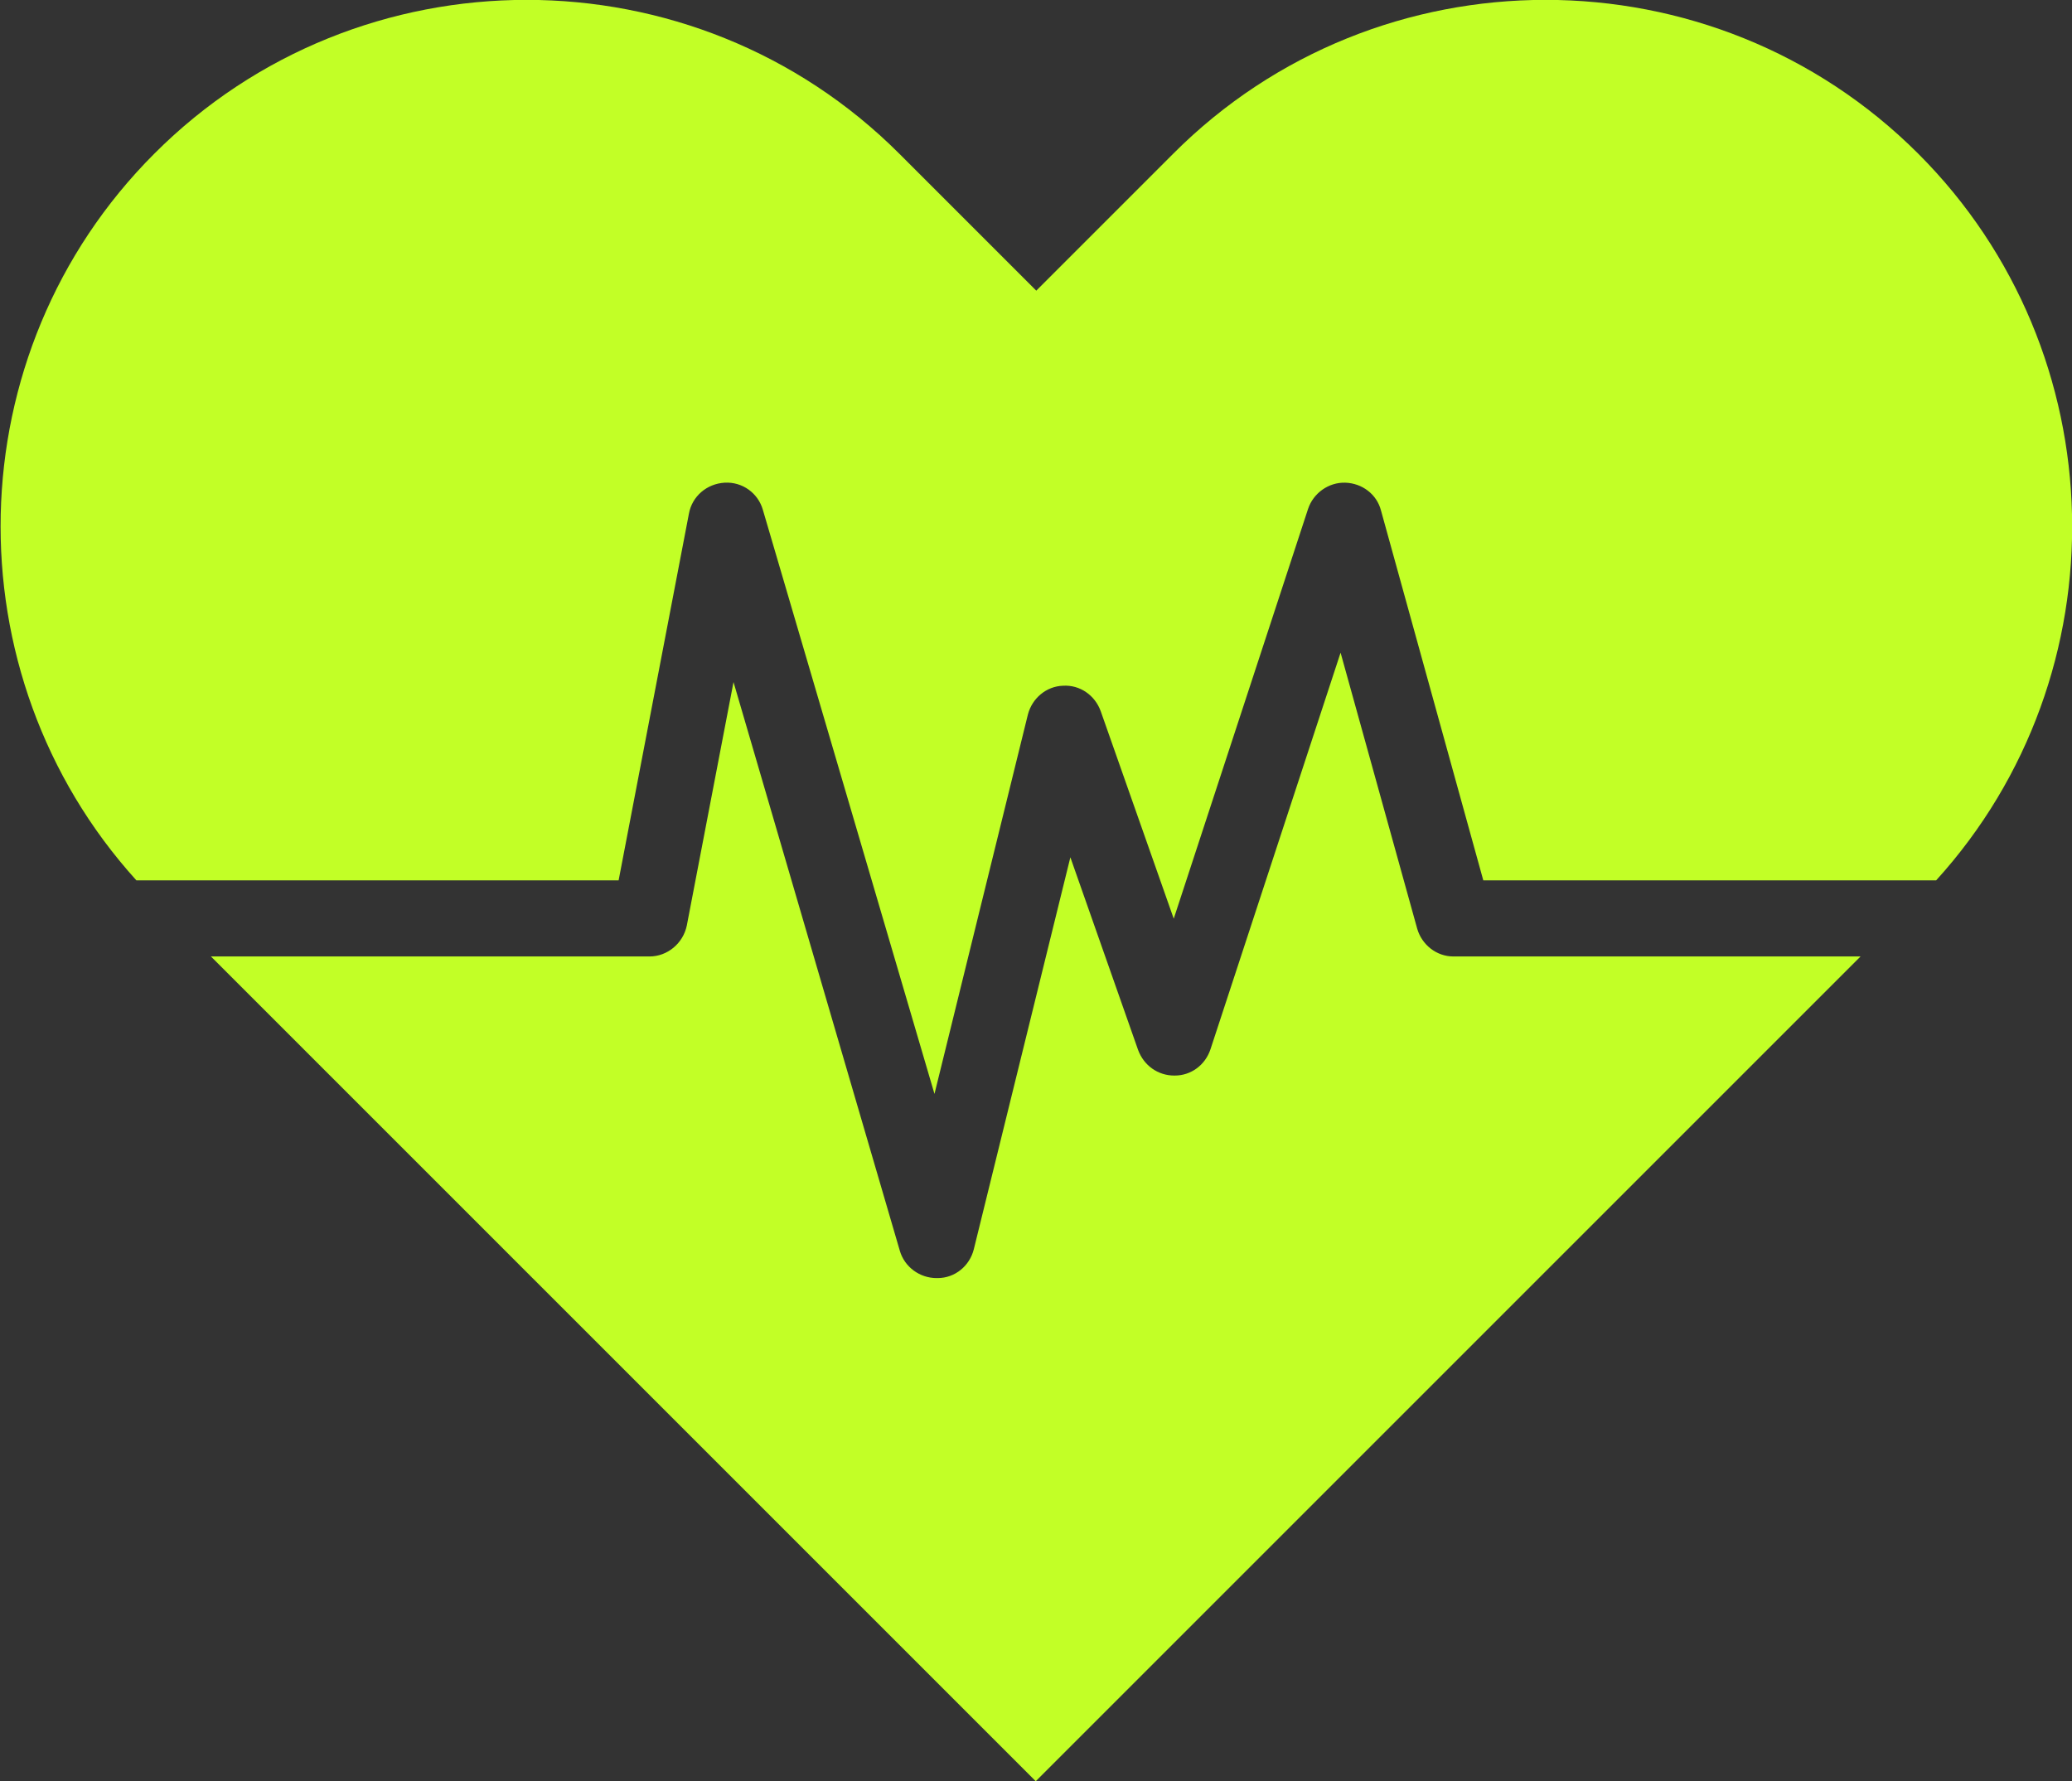 <?xml version="1.0" encoding="UTF-8" standalone="no"?><!-- Generator: Adobe Illustrator 23.0.1, SVG Export Plug-In . SVG Version: 6.00 Build 0)  --><svg xmlns="http://www.w3.org/2000/svg" enable-background="new 0 0 394.9 339.5" fill="#000000" id="Layer_1" version="1.1" viewBox="0 0 394.9 339.5" x="0px" xml:space="preserve" y="0px">
<rect x="0" y="0" width="394.9" height="339.5" fill="#333333" stroke="none"/>
<g id="change1_1"><path d="m365.6 29.3c-39.1-39.1-103-39.1-142 0l-26.1 26.1-26.1-26.1c-39.1-39.1-103-39.1-142 0-37.9 37.9-39 99.2-3.4 138.5h91.9l13.4-69.9c0.6-3.3 3.4-5.7 6.8-5.9s6.4 2 7.3 5.2l32.7 111.3 17.8-72.3c0.8-3.1 3.5-5.4 6.7-5.5 3.2-0.2 6.1 1.8 7.2 4.9l13.9 39.5 25.6-78.1c1-3 3.9-5.1 7.1-5s6 2.2 6.8 5.3l19.5 70.5h86.3c35.7-39.3 34.5-100.6-3.4-138.5zm-95.5 147.7l-14.6-52.6-24.8 75.6c-1 3-3.7 5-6.8 5h-0.1c-3.1 0-5.8-1.9-6.9-4.9l-12.9-36.7-18.4 74.7c-0.8 3.2-3.6 5.5-6.9 5.5h-0.2c-3.2 0-6.1-2.1-7-5.2l-31.7-108.4-8.9 46.4c-0.7 3.4-3.7 5.9-7.1 5.9h-83.6l15.2 15.2 142 142 142-142 15.2-15.2h-77.6c-3.2 0-6-2.2-6.9-5.3z" fill="#c2ff26"/></g>
</svg>